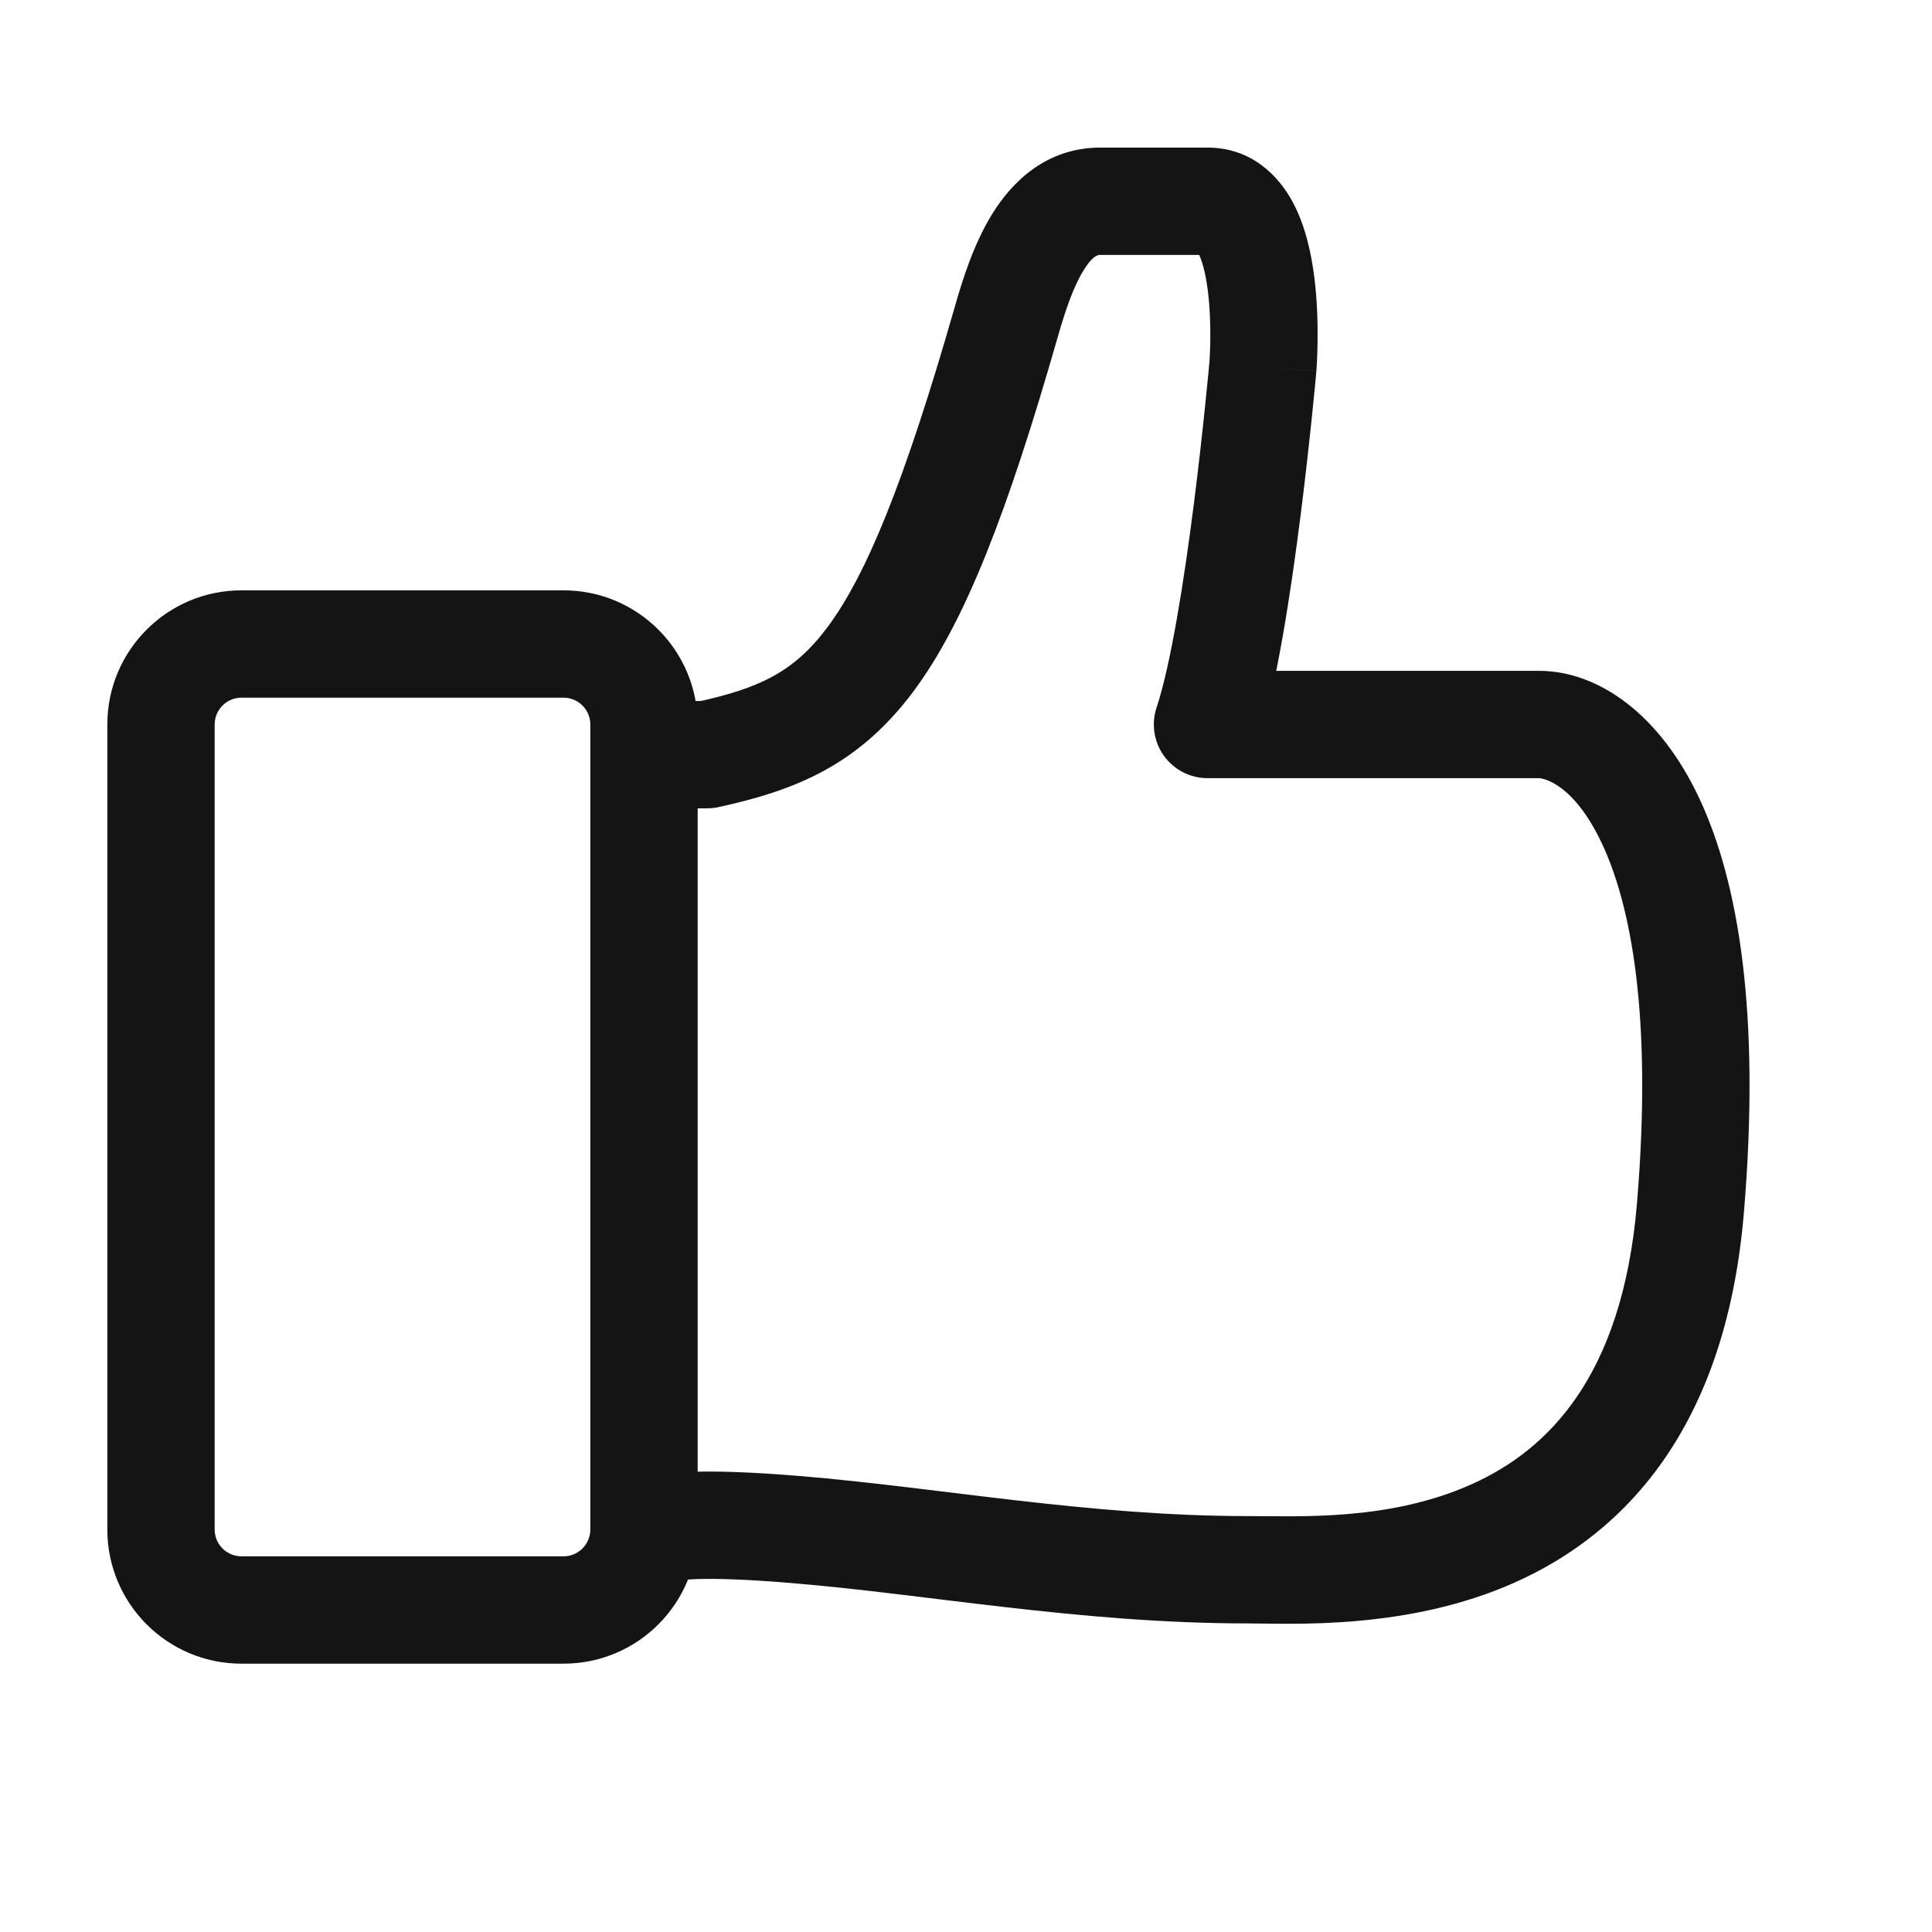 <svg width="36" height="36" viewBox="0 0 36 36" fill="none" xmlns="http://www.w3.org/2000/svg">
<path d="M13.173 14.062V15.062C13.244 15.062 13.316 15.055 13.386 15.04L13.173 14.062ZM18.75 6L17.789 5.725L17.789 5.725L18.75 6ZM23.532 6.832L24.528 6.92L24.529 6.914L23.532 6.832ZM22.5 13.5L21.551 13.184C21.45 13.489 21.501 13.824 21.689 14.085C21.877 14.345 22.179 14.5 22.5 14.5V13.5ZM31.5 22.5L32.496 22.583L31.5 22.5ZM14.818 28.5L14.9 27.503L14.9 27.503L14.818 28.5ZM11.977 15.062H13.173V13.062H11.977V15.062ZM19.711 6.275C19.854 5.776 20.003 5.338 20.194 5.032C20.375 4.74 20.474 4.75 20.504 4.75V2.75C19.498 2.75 18.862 3.388 18.497 3.973C18.141 4.543 17.93 5.23 17.789 5.725L19.711 6.275ZM20.504 4.75H22.5V2.75H20.504V4.75ZM22.5 4.75C22.324 4.75 22.27 4.608 22.325 4.709C22.393 4.835 22.463 5.074 22.506 5.416C22.547 5.74 22.555 6.075 22.552 6.338C22.55 6.467 22.546 6.574 22.542 6.647C22.54 6.684 22.538 6.712 22.537 6.729C22.536 6.738 22.536 6.744 22.536 6.748C22.535 6.75 22.535 6.751 22.535 6.751C22.535 6.751 22.535 6.751 22.535 6.751C22.535 6.751 22.535 6.751 22.535 6.751C22.535 6.751 22.535 6.75 22.535 6.75C22.535 6.75 22.535 6.75 23.532 6.832C24.529 6.914 24.529 6.913 24.529 6.913C24.529 6.913 24.529 6.913 24.529 6.913C24.529 6.912 24.529 6.912 24.529 6.911C24.529 6.911 24.529 6.909 24.529 6.908C24.529 6.906 24.53 6.902 24.53 6.898C24.531 6.89 24.531 6.879 24.532 6.865C24.534 6.838 24.537 6.799 24.539 6.752C24.544 6.656 24.549 6.523 24.551 6.363C24.555 6.048 24.547 5.613 24.49 5.165C24.436 4.737 24.328 4.206 24.082 3.754C23.823 3.277 23.319 2.75 22.5 2.75V4.75ZM22.5 14.5H28.672V12.5H22.5V14.5ZM28.672 14.5C28.753 14.5 29.323 14.594 29.853 15.725C30.382 16.853 30.796 18.905 30.503 22.417L32.496 22.583C32.804 18.895 32.4 16.447 31.664 14.876C30.928 13.306 29.783 12.5 28.672 12.5V14.5ZM30.503 22.417C30.365 24.081 29.929 25.228 29.382 26.028C28.838 26.825 28.148 27.333 27.41 27.662C25.881 28.344 24.215 28.25 23.25 28.25V30.25C24.064 30.25 26.223 30.381 28.225 29.488C29.252 29.03 30.253 28.3 31.034 27.156C31.812 26.016 32.335 24.52 32.496 22.583L30.503 22.417ZM23.25 28.25C21.782 28.25 20.357 28.12 18.963 27.96C17.59 27.803 16.198 27.61 14.9 27.503L14.736 29.497C15.994 29.6 17.293 29.782 18.735 29.947C20.155 30.11 21.669 30.25 23.25 30.25V28.25ZM14.9 27.503C13.986 27.428 13.355 27.41 12.913 27.425C12.498 27.44 12.155 27.485 11.883 27.603C11.725 27.671 11.561 27.777 11.426 27.94C11.362 28.018 11.324 28.087 11.315 28.102C11.305 28.12 11.329 28.075 11.36 28.031C11.392 27.985 11.489 27.851 11.669 27.745C12.127 27.475 12.549 27.68 12.588 27.699C12.659 27.732 12.713 27.77 12.686 27.752C12.671 27.742 12.611 27.702 12.524 27.648L11.476 29.352C11.531 29.385 11.554 29.402 11.589 29.424C11.597 29.43 11.614 29.441 11.633 29.452C11.649 29.462 11.689 29.486 11.741 29.511C11.793 29.535 12.221 29.741 12.685 29.468C12.867 29.36 12.967 29.223 13.001 29.174C13.022 29.144 13.036 29.12 13.043 29.109C13.047 29.103 13.05 29.098 13.051 29.095C13.052 29.093 13.053 29.092 13.053 29.091C13.054 29.09 13.054 29.09 13.054 29.09C13.055 29.088 13.045 29.107 13.03 29.129C13.014 29.154 12.994 29.182 12.97 29.212C12.861 29.344 12.742 29.41 12.678 29.438C12.592 29.476 12.623 29.437 12.983 29.424C13.316 29.413 13.861 29.424 14.736 29.497L14.9 27.503ZM13.386 15.04C14.794 14.732 15.986 14.274 17.025 12.877C17.983 11.589 18.773 9.55 19.711 6.275L17.789 5.725C16.847 9.011 16.137 10.721 15.421 11.684C14.785 12.538 14.128 12.83 12.959 13.085L13.386 15.04ZM23.532 6.832C22.536 6.743 22.536 6.743 22.536 6.743C22.536 6.743 22.536 6.743 22.536 6.743C22.536 6.744 22.536 6.744 22.536 6.744C22.536 6.744 22.536 6.745 22.536 6.746C22.536 6.748 22.535 6.752 22.535 6.756C22.534 6.765 22.533 6.778 22.531 6.796C22.528 6.831 22.523 6.883 22.517 6.95C22.504 7.084 22.485 7.279 22.46 7.518C22.411 7.997 22.339 8.654 22.249 9.365C22.064 10.825 21.815 12.393 21.551 13.184L23.449 13.816C23.785 12.807 24.052 11.041 24.233 9.617C24.326 8.886 24.399 8.213 24.45 7.723C24.475 7.478 24.495 7.278 24.508 7.139C24.515 7.07 24.52 7.015 24.523 6.978C24.525 6.96 24.526 6.945 24.527 6.936C24.527 6.931 24.528 6.927 24.528 6.925C24.528 6.923 24.528 6.922 24.528 6.921C24.528 6.921 24.528 6.921 24.528 6.921C24.528 6.921 24.528 6.92 24.528 6.92C24.528 6.92 24.528 6.92 23.532 6.832ZM4.5 13H10.5V11H4.5V13ZM11 13.5V28.5H13V13.5H11ZM10.5 29H4.5V31H10.5V29ZM4 28.5V13.5H2V28.5H4ZM4.5 29C4.224 29 4 28.776 4 28.5H2C2 29.881 3.119 31 4.5 31V29ZM11 28.5C11 28.776 10.776 29 10.5 29V31C11.881 31 13 29.881 13 28.5H11ZM10.5 13C10.776 13 11 13.224 11 13.5H13C13 12.12 11.881 11 10.5 11V13ZM4.5 11C3.119 11 2 12.12 2 13.5H4C4 13.224 4.224 13 4.5 13V11Z" fill="#141414"/>
</svg>
